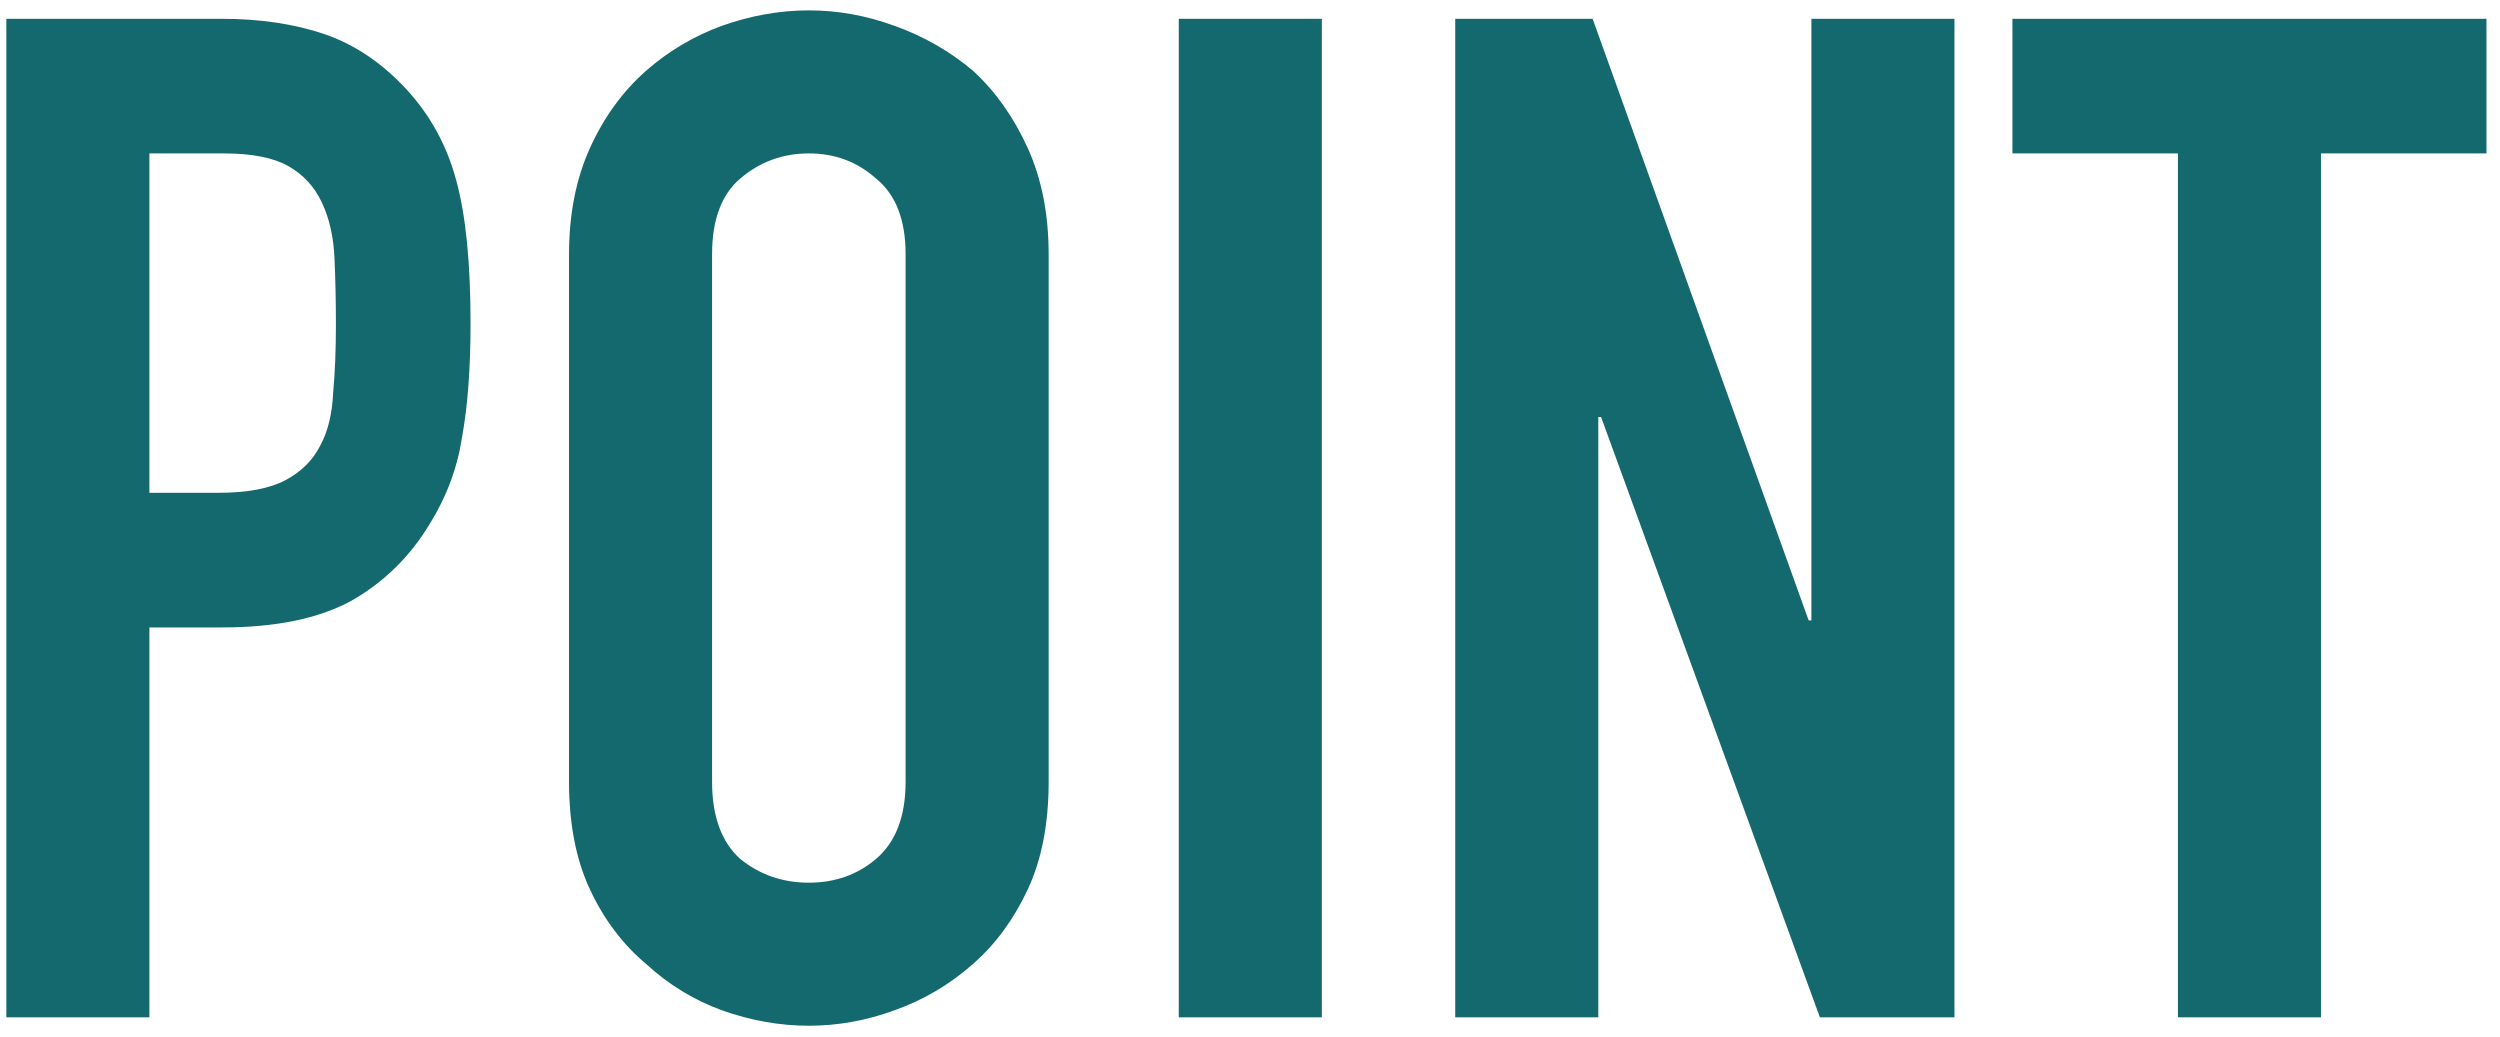 <svg width="41" height="17" viewBox="0 0 41 17" fill="none" xmlns="http://www.w3.org/2000/svg">
<path d="M0.104 16.684V0.308H3.623C4.267 0.308 4.834 0.393 5.325 0.561C5.816 0.73 6.26 1.029 6.659 1.458C7.058 1.888 7.334 2.394 7.487 2.976C7.64 3.544 7.717 4.318 7.717 5.299C7.717 6.035 7.671 6.656 7.579 7.162C7.502 7.668 7.326 8.144 7.05 8.588C6.728 9.125 6.299 9.547 5.762 9.853C5.225 10.145 4.52 10.29 3.646 10.29H2.45V16.684H0.104ZM2.45 2.516V8.082H3.577C4.052 8.082 4.42 8.013 4.681 7.875C4.942 7.737 5.133 7.546 5.256 7.3C5.379 7.07 5.448 6.787 5.463 6.449C5.494 6.112 5.509 5.736 5.509 5.322C5.509 4.939 5.501 4.579 5.486 4.241C5.471 3.889 5.402 3.582 5.279 3.321C5.156 3.061 4.972 2.861 4.727 2.723C4.482 2.585 4.129 2.516 3.669 2.516H2.45ZM9.332 4.172C9.332 3.513 9.447 2.93 9.677 2.424C9.907 1.918 10.214 1.497 10.597 1.159C10.965 0.837 11.379 0.592 11.839 0.423C12.315 0.255 12.79 0.17 13.265 0.17C13.741 0.17 14.208 0.255 14.668 0.423C15.143 0.592 15.573 0.837 15.956 1.159C16.324 1.497 16.623 1.918 16.853 2.424C17.083 2.93 17.198 3.513 17.198 4.172V12.82C17.198 13.51 17.083 14.101 16.853 14.591C16.623 15.082 16.324 15.488 15.956 15.81C15.573 16.148 15.143 16.401 14.668 16.569C14.208 16.738 13.741 16.822 13.265 16.822C12.79 16.822 12.315 16.738 11.839 16.569C11.379 16.401 10.965 16.148 10.597 15.81C10.214 15.488 9.907 15.082 9.677 14.591C9.447 14.101 9.332 13.51 9.332 12.82V4.172ZM11.678 12.82C11.678 13.387 11.832 13.809 12.138 14.085C12.46 14.346 12.836 14.476 13.265 14.476C13.694 14.476 14.062 14.346 14.369 14.085C14.691 13.809 14.852 13.387 14.852 12.82V4.172C14.852 3.605 14.691 3.191 14.369 2.93C14.062 2.654 13.694 2.516 13.265 2.516C12.836 2.516 12.46 2.654 12.138 2.93C11.832 3.191 11.678 3.605 11.678 4.172V12.82ZM19.332 16.684V0.308H21.678V16.684H19.332ZM23.866 16.684V0.308H26.119L29.662 10.175H29.707V0.308H32.053V16.684H29.846L26.258 6.84H26.212V16.684H23.866ZM35.718 16.684V2.516H33.004V0.308H40.778V2.516H38.064V16.684H35.718Z" fill="#14696E"/>
</svg>
